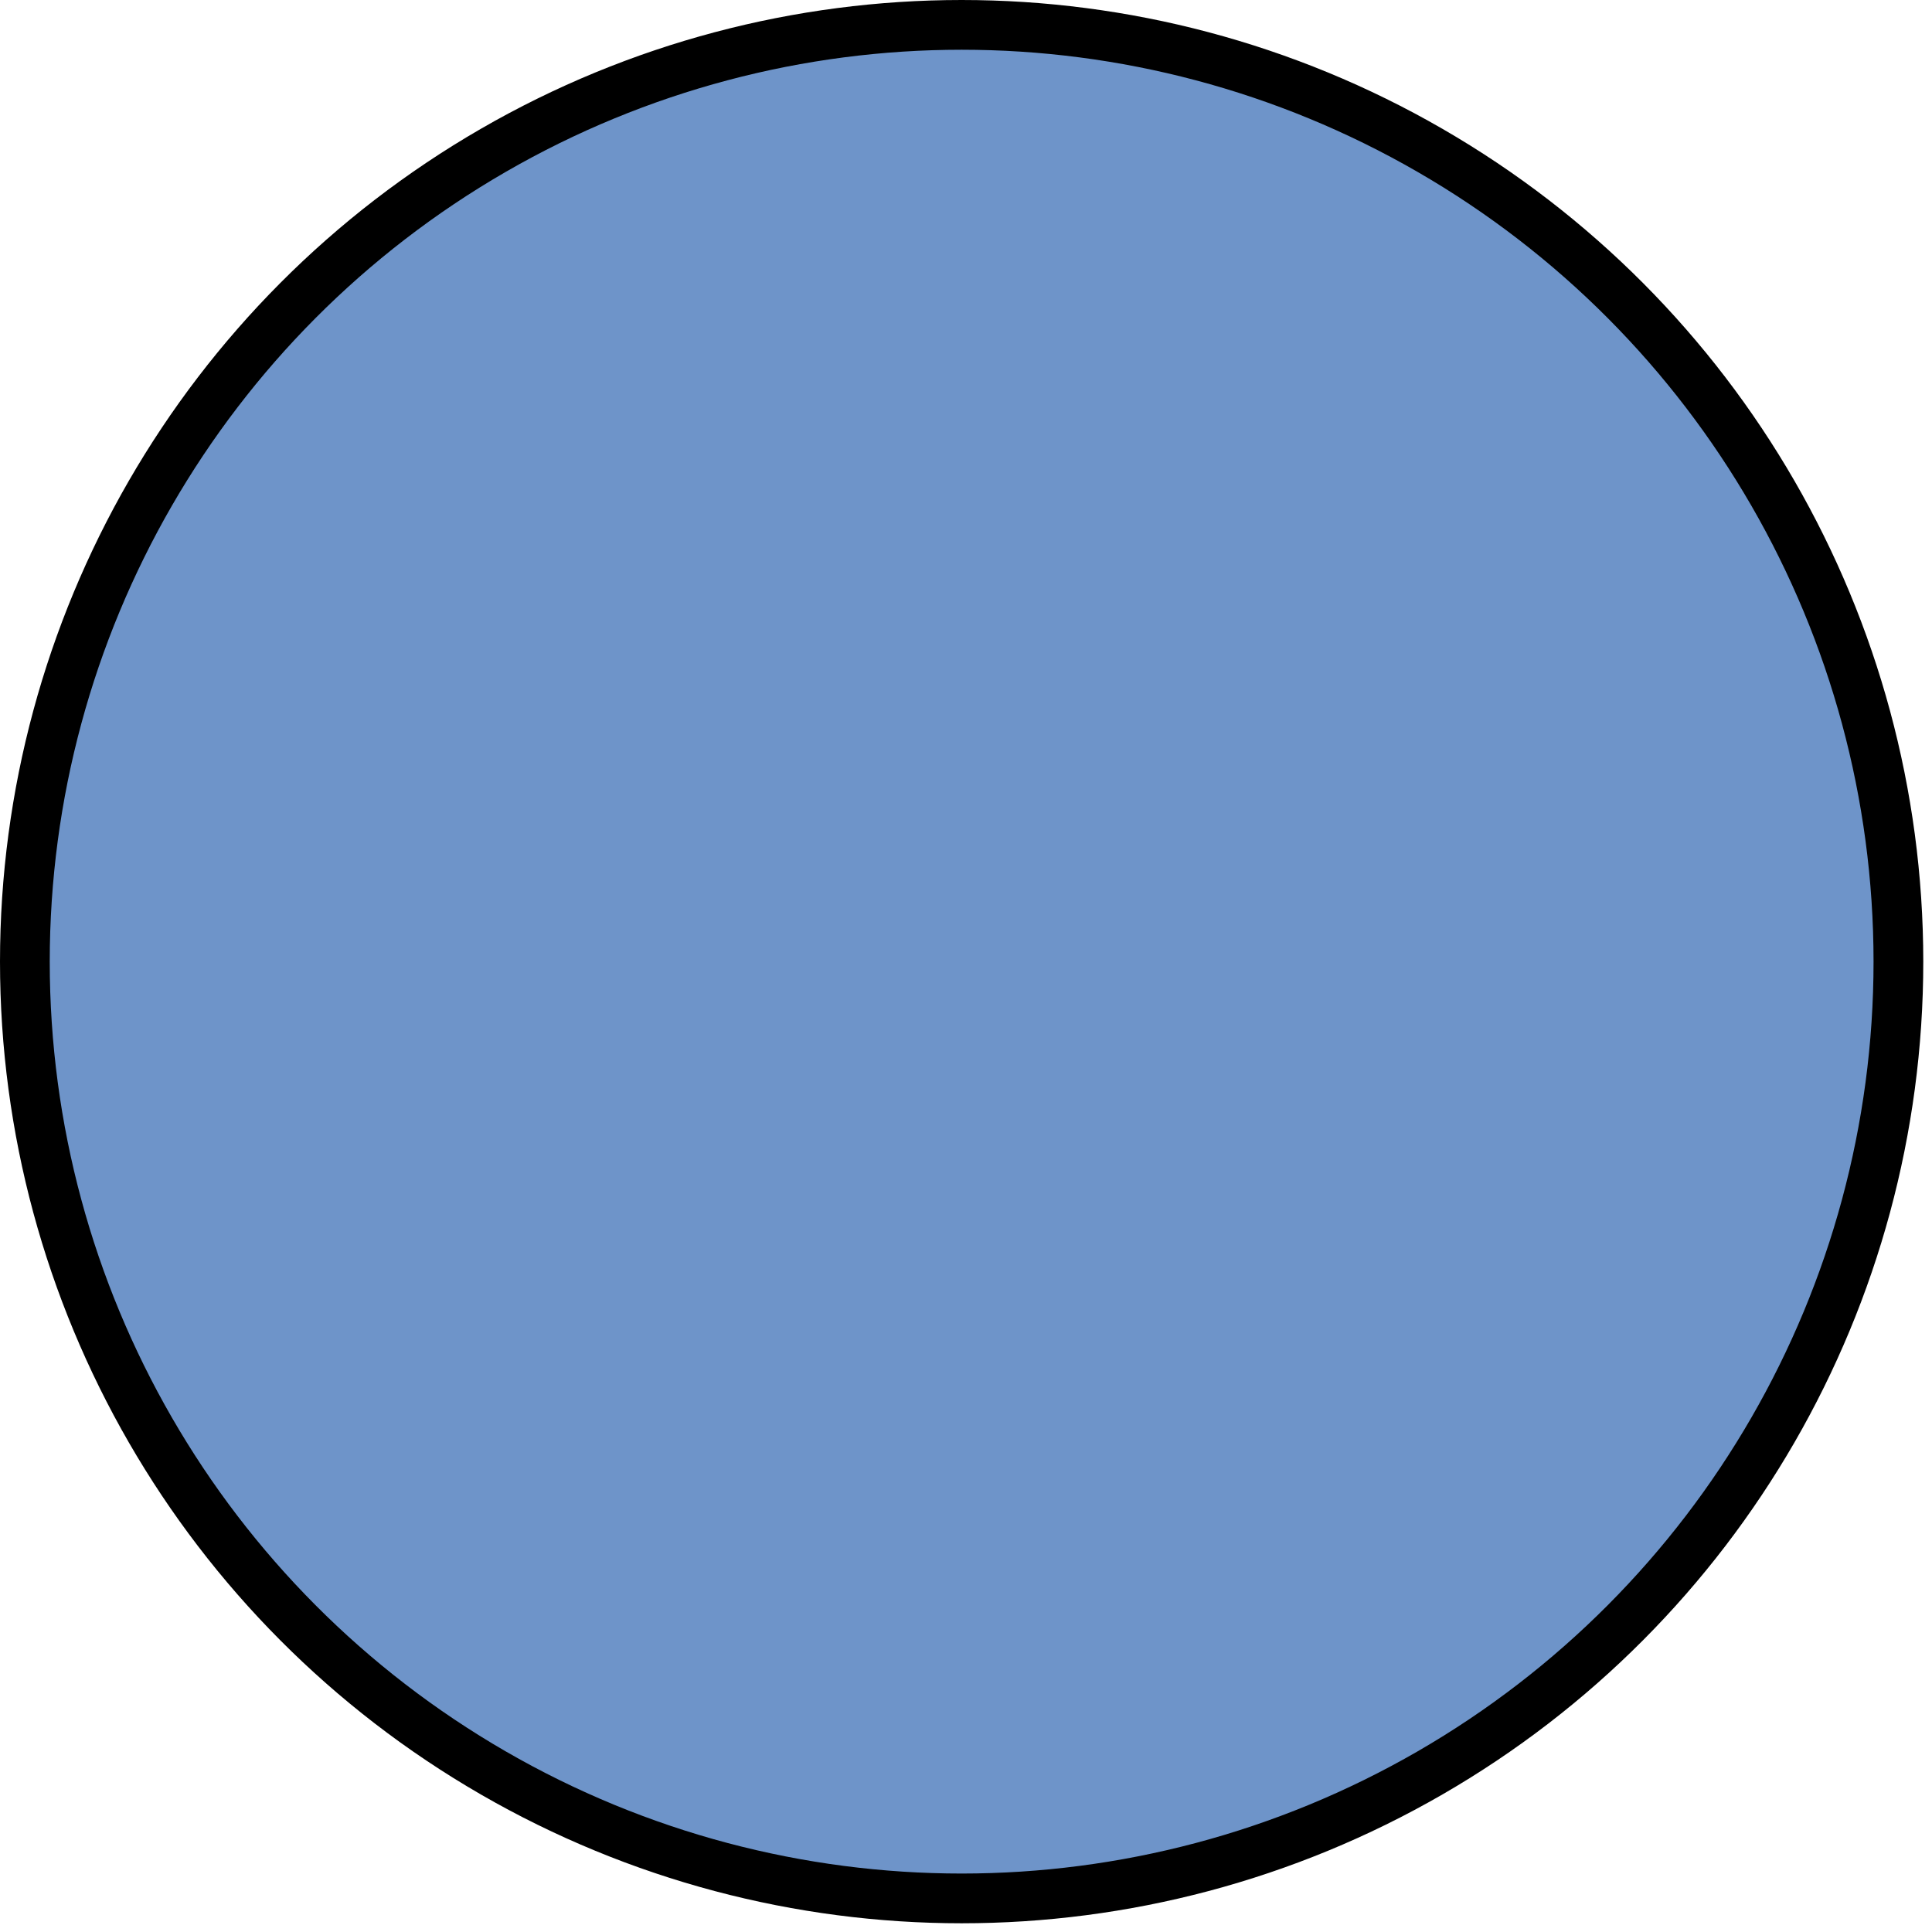 <?xml version="1.0" encoding="utf-8"?>
<svg xmlns="http://www.w3.org/2000/svg" fill="none" height="100%" overflow="visible" preserveAspectRatio="none" style="display: block;" viewBox="0 0 78 78" width="100%">
<circle cx="38.824" cy="38.824" fill="#6E94C9" id="Ellipse 1" r="37.82" stroke="black" stroke-width="2.008"/>
</svg>